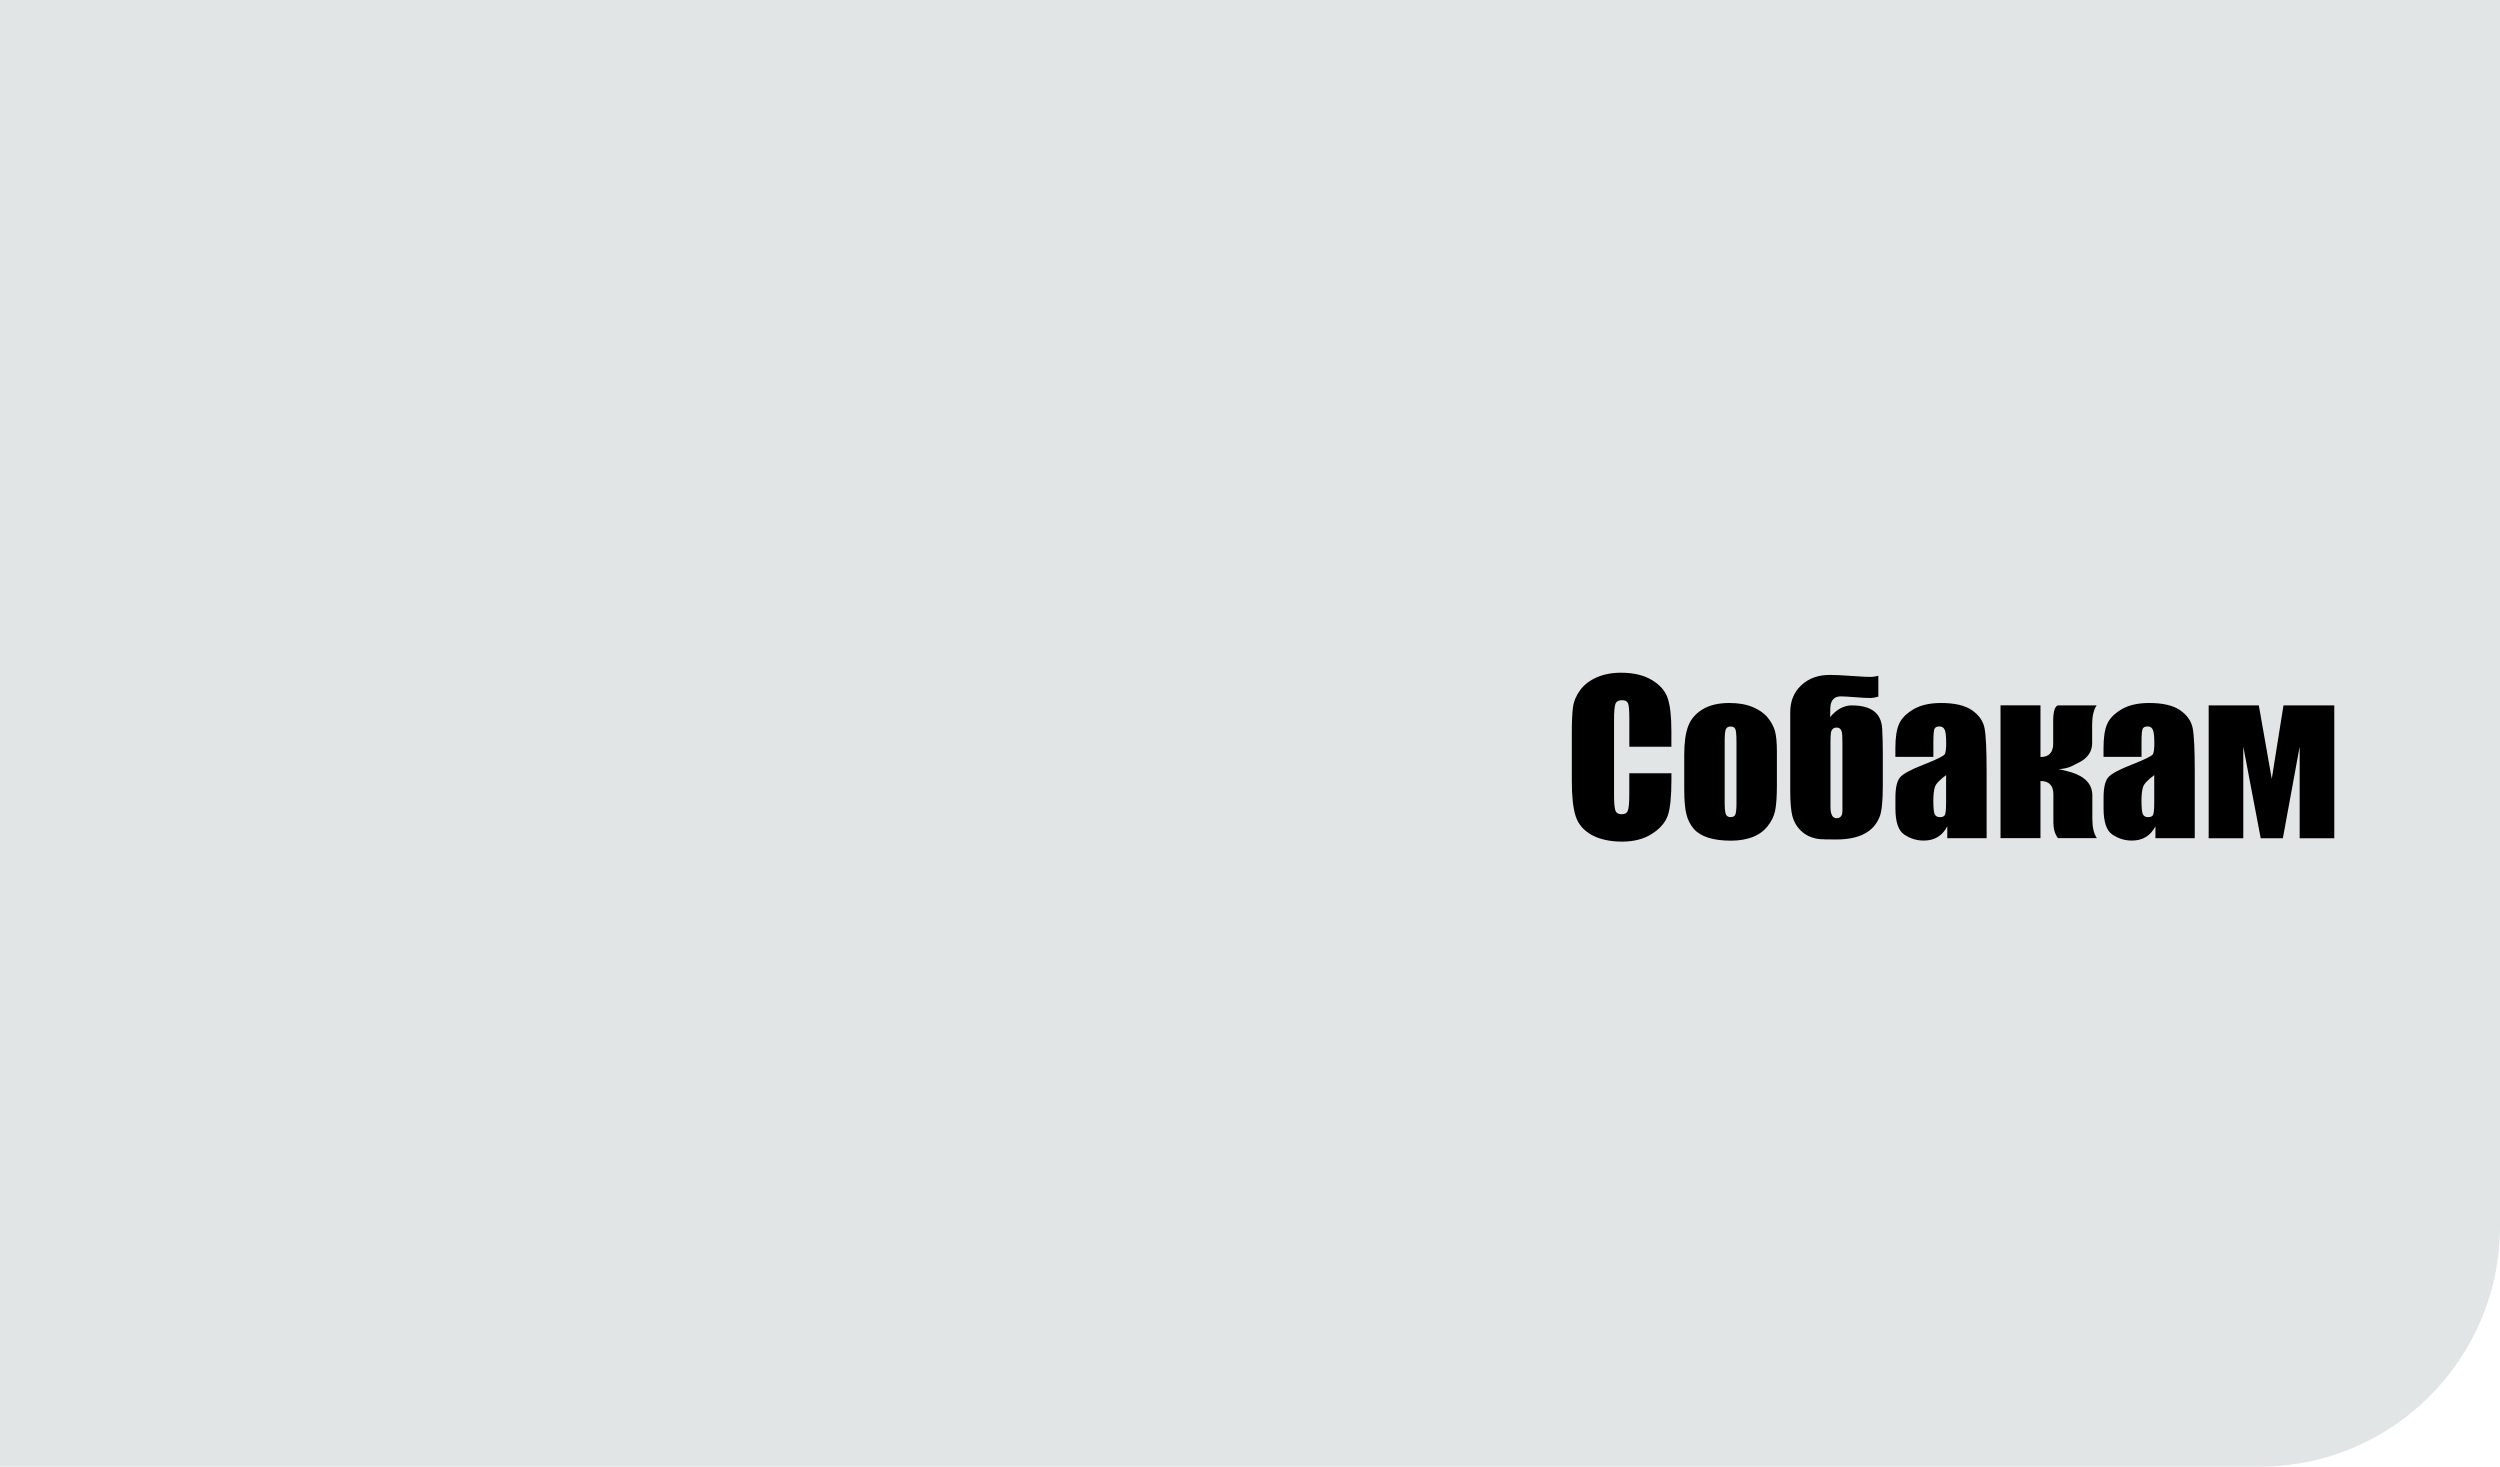 <?xml version="1.0" encoding="UTF-8"?> <svg xmlns="http://www.w3.org/2000/svg" id="Layer_1" data-name="Layer 1" viewBox="0 0 525 308"><defs><style> .cls-1 { fill: #e1e5e6; } </style></defs><path class="cls-1" d="m0,0h525v257.54c0,27.85-22.61,50.46-50.46,50.46H0V0h0Z"></path><g><path d="m351.01,156.82h-8.85v-5.92c0-1.72-.09-2.79-.28-3.22-.19-.43-.61-.64-1.25-.64-.73,0-1.19.26-1.39.78-.2.52-.29,1.64-.29,3.36v15.81c0,1.65.1,2.73.29,3.24s.64.76,1.32.76,1.09-.25,1.29-.76.3-1.69.3-3.56v-4.28h8.85v1.33c0,3.52-.25,6.02-.75,7.49-.5,1.47-1.6,2.77-3.3,3.87s-3.8,1.66-6.3,1.66-4.73-.47-6.41-1.41-2.8-2.24-3.34-3.9c-.55-1.66-.82-4.16-.82-7.5v-9.94c0-2.45.08-4.29.25-5.52.17-1.23.67-2.41,1.5-3.54s1.99-2.03,3.47-2.68c1.48-.65,3.18-.98,5.1-.98,2.61,0,4.76.5,6.45,1.51,1.7,1.01,2.81,2.26,3.34,3.77.53,1.5.8,3.85.8,7.02v3.23Z"></path><path d="m373.15,157.93v6.83c0,2.51-.13,4.35-.38,5.52s-.79,2.26-1.62,3.28c-.83,1.02-1.89,1.77-3.18,2.25s-2.79.73-4.47.73c-1.88,0-3.47-.21-4.77-.62-1.3-.41-2.32-1.04-3.04-1.87-.72-.83-1.24-1.84-1.54-3.03-.31-1.18-.46-2.96-.46-5.33v-7.15c0-2.59.28-4.62.84-6.08.56-1.46,1.57-2.63,3.03-3.51,1.46-.88,3.32-1.32,5.59-1.32,1.91,0,3.54.28,4.91.85,1.37.57,2.42,1.31,3.16,2.22s1.25,1.85,1.52,2.82c.27.97.41,2.44.41,4.42Zm-8.49-2.1c0-1.43-.08-2.33-.23-2.7-.15-.37-.48-.56-.99-.56s-.84.19-1.01.56c-.17.37-.25,1.27-.25,2.7v12.59c0,1.32.08,2.18.25,2.58s.5.6.99.6.84-.18,1-.55c.16-.36.24-1.15.24-2.35v-12.87Z"></path><path d="m388.93,148.14c4.04,0,6.15,1.63,6.33,4.9.08,1.56.13,3.27.13,5.13v6.81c0,3.15-.21,5.3-.63,6.45-1.23,3.24-4.28,4.86-9.14,4.86-1.82,0-3.01-.03-3.57-.08-1.18-.15-2.18-.51-3.01-1.07-1.32-.91-2.19-2.15-2.63-3.72-.31-1.15-.46-2.98-.46-5.49v-16.38c0-2.31.77-4.19,2.31-5.64,1.54-1.45,3.55-2.18,6.03-2.18,1.04,0,2.52.07,4.46.21,1.93.14,3.2.21,3.81.21.74,0,1.37-.08,1.89-.25v4.39c-.69.2-1.23.29-1.64.29-.76,0-1.83-.06-3.23-.17-1.4-.11-2.39-.17-3-.17-1.15,0-1.86.55-2.12,1.64-.08.32-.13,1.23-.13,2.71,1.35-1.64,2.88-2.46,4.6-2.46Zm-2.02,22.18v-14.25c0-1.25-.04-2.02-.11-2.31-.15-.64-.53-.97-1.13-.97s-1,.33-1.16.99c-.07.31-.11,1.07-.11,2.29v13.35c0,1.6.42,2.4,1.26,2.4s1.24-.5,1.24-1.49Z"></path><path d="m406,158.94h-7.97v-1.87c0-2.16.25-3.82.75-4.99.5-1.17,1.5-2.2,3-3.1,1.5-.9,3.45-1.35,5.84-1.35,2.87,0,5.04.51,6.5,1.52,1.46,1.02,2.33,2.26,2.63,3.74.29,1.48.44,4.52.44,9.13v14h-8.26v-2.49c-.52,1-1.19,1.74-2.01,2.24-.82.5-1.8.75-2.93.75-1.49,0-2.85-.42-4.09-1.25s-1.86-2.66-1.86-5.48v-2.29c0-2.09.33-3.51.99-4.27.66-.76,2.29-1.64,4.9-2.65,2.79-1.09,4.28-1.83,4.48-2.21.2-.38.29-1.15.29-2.31,0-1.46-.11-2.41-.33-2.85-.22-.44-.58-.66-1.08-.66-.58,0-.93.19-1.07.56-.14.37-.21,1.33-.21,2.89v2.92Zm2.69,3.83c-1.36,1-2.15,1.83-2.36,2.5-.22.67-.33,1.64-.33,2.9,0,1.44.09,2.38.28,2.8.19.42.56.63,1.12.63s.88-.16,1.04-.49c.16-.33.24-1.19.24-2.6v-5.74Z"></path><path d="m428.5,148.14v10.84c1.78,0,2.67-.95,2.67-2.84v-4.73c0-1.91.32-3,.95-3.28h8.18c-.63.91-.95,2.26-.95,4.03v3.89c0,1.36-.55,2.49-1.66,3.38-.41.34-1.26.81-2.56,1.43-.84.41-1.79.62-2.84.65.49.08,1.41.32,2.75.69,2.9.92,4.35,2.54,4.35,4.85v4.9c0,1.79.32,3.14.95,4.06h-8.18c-.63-.85-.95-1.95-.95-3.28v-5.88c0-1.89-.9-2.84-2.71-2.84v12h-8.39v-27.89h8.39Z"></path><path d="m449.71,158.94h-7.97v-1.87c0-2.16.25-3.82.75-4.99.5-1.17,1.5-2.2,3-3.1,1.5-.9,3.45-1.35,5.84-1.35,2.87,0,5.04.51,6.5,1.52,1.46,1.02,2.33,2.26,2.63,3.74.29,1.48.44,4.52.44,9.13v14h-8.26v-2.49c-.52,1-1.19,1.74-2.01,2.24-.82.5-1.8.75-2.93.75-1.49,0-2.85-.42-4.09-1.25s-1.86-2.66-1.86-5.48v-2.29c0-2.09.33-3.51.99-4.27.66-.76,2.29-1.64,4.9-2.65,2.79-1.09,4.28-1.83,4.48-2.21.2-.38.29-1.15.29-2.31,0-1.46-.11-2.41-.33-2.85-.22-.44-.58-.66-1.08-.66-.58,0-.93.19-1.07.56-.14.37-.21,1.33-.21,2.89v2.92Zm2.69,3.83c-1.36,1-2.15,1.83-2.36,2.5-.22.67-.33,1.64-.33,2.9,0,1.44.09,2.38.28,2.8.19.42.56.63,1.12.63s.88-.16,1.04-.49c.16-.33.24-1.19.24-2.6v-5.74Z"></path><path d="m490.2,176.03h-7.27v-19.24l-3.53,19.24h-4.65l-3.66-19.24v19.24h-7.27v-27.9h10.53l2.72,15.43,2.46-15.43h10.67v27.9Z"></path></g></svg> 